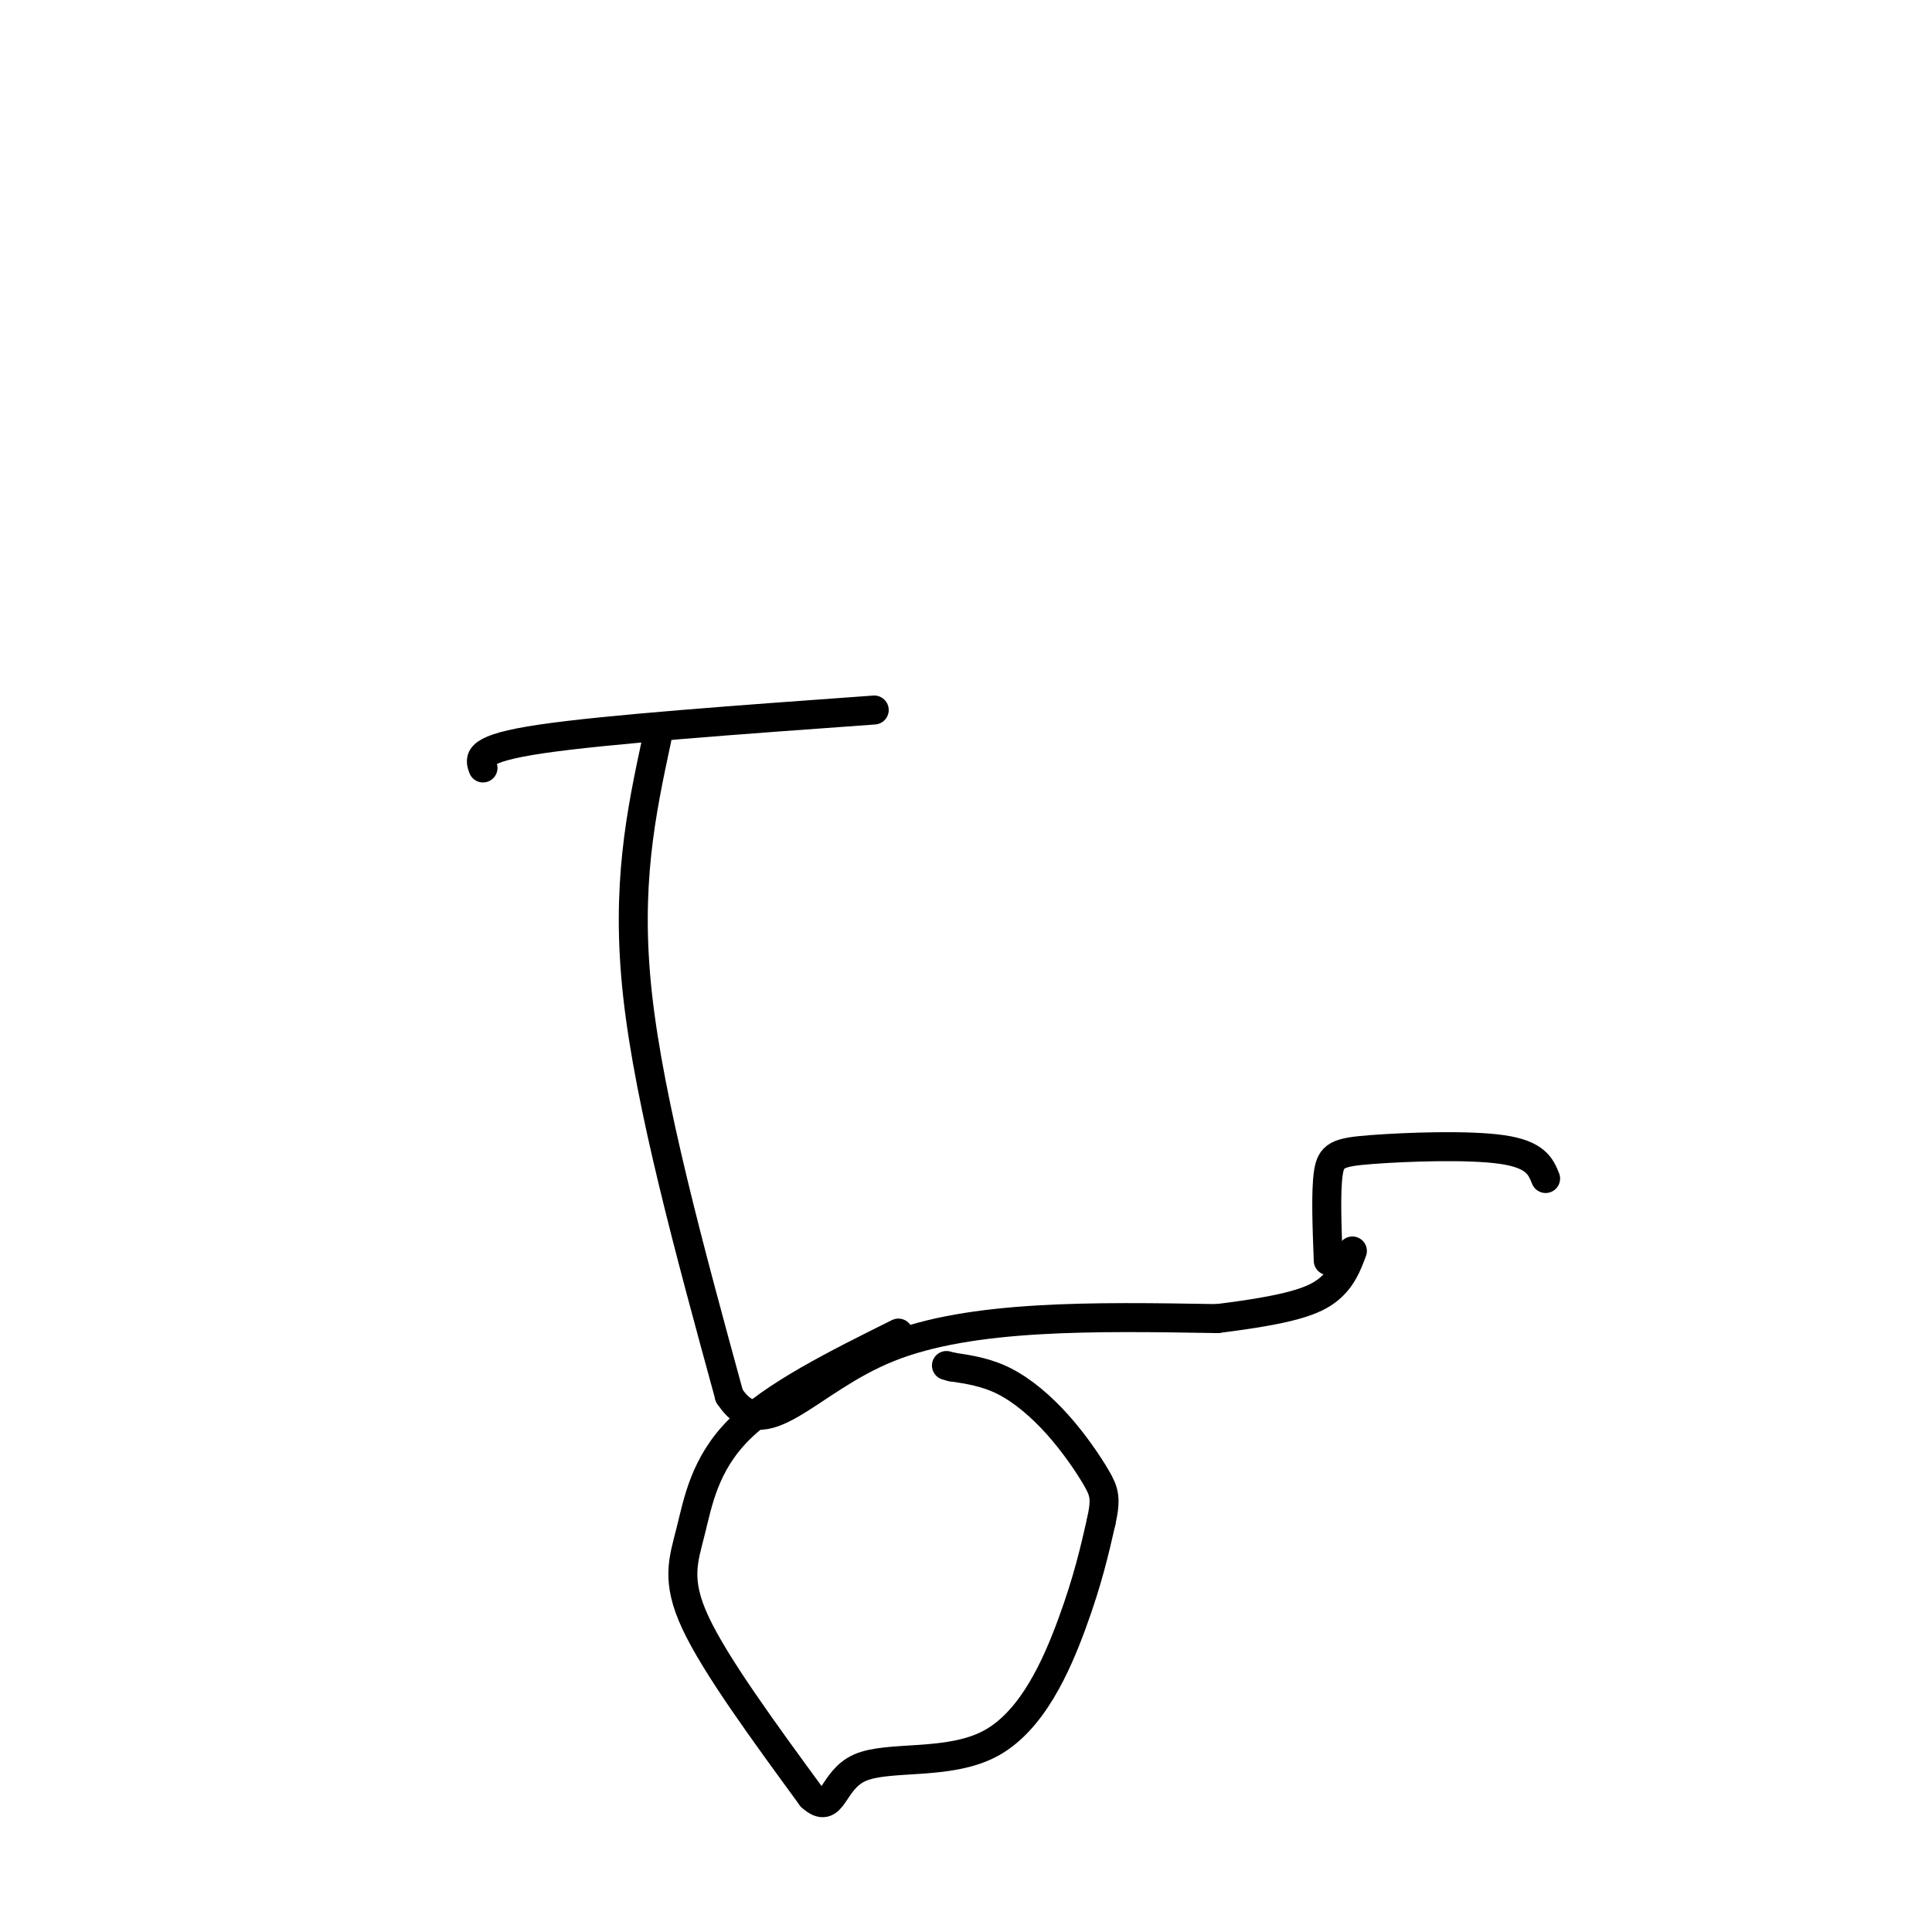 <svg viewBox='0 0 400 400' version='1.1' xmlns='http://www.w3.org/2000/svg' xmlns:xlink='http://www.w3.org/1999/xlink'><g fill='none' stroke='#000000' stroke-width='6' stroke-linecap='round' stroke-linejoin='round'><path d='M100,159c-0.750,-2.000 -1.500,-4.000 12,-6c13.500,-2.000 41.250,-4.000 69,-6'/><path d='M136,153c-3.250,15.167 -6.500,30.333 -4,53c2.500,22.667 10.750,52.833 19,83'/><path d='M151,289c7.267,10.956 15.933,-3.156 33,-10c17.067,-6.844 42.533,-6.422 68,-6'/><path d='M252,273c15.467,-1.911 20.133,-3.689 23,-6c2.867,-2.311 3.933,-5.156 5,-8'/><path d='M186,276c-12.929,6.429 -25.857,12.857 -33,20c-7.143,7.143 -8.500,15.000 -10,21c-1.500,6.000 -3.143,10.143 1,19c4.143,8.857 14.071,22.429 24,36'/><path d='M168,372c4.593,4.182 4.077,-3.364 10,-6c5.923,-2.636 18.287,-0.364 27,-5c8.713,-4.636 13.775,-16.182 17,-25c3.225,-8.818 4.612,-14.909 6,-21'/><path d='M228,315c1.046,-4.754 0.662,-6.140 -1,-9c-1.662,-2.860 -4.601,-7.193 -8,-11c-3.399,-3.807 -7.257,-7.088 -11,-9c-3.743,-1.912 -7.372,-2.456 -11,-3'/><path d='M197,283c-1.833,-0.500 -0.917,-0.250 0,0'/><path d='M275,261c-0.268,-7.077 -0.536,-14.155 0,-18c0.536,-3.845 1.875,-4.458 9,-5c7.125,-0.542 20.036,-1.012 27,0c6.964,1.012 7.982,3.506 9,6'/></g>
</svg>